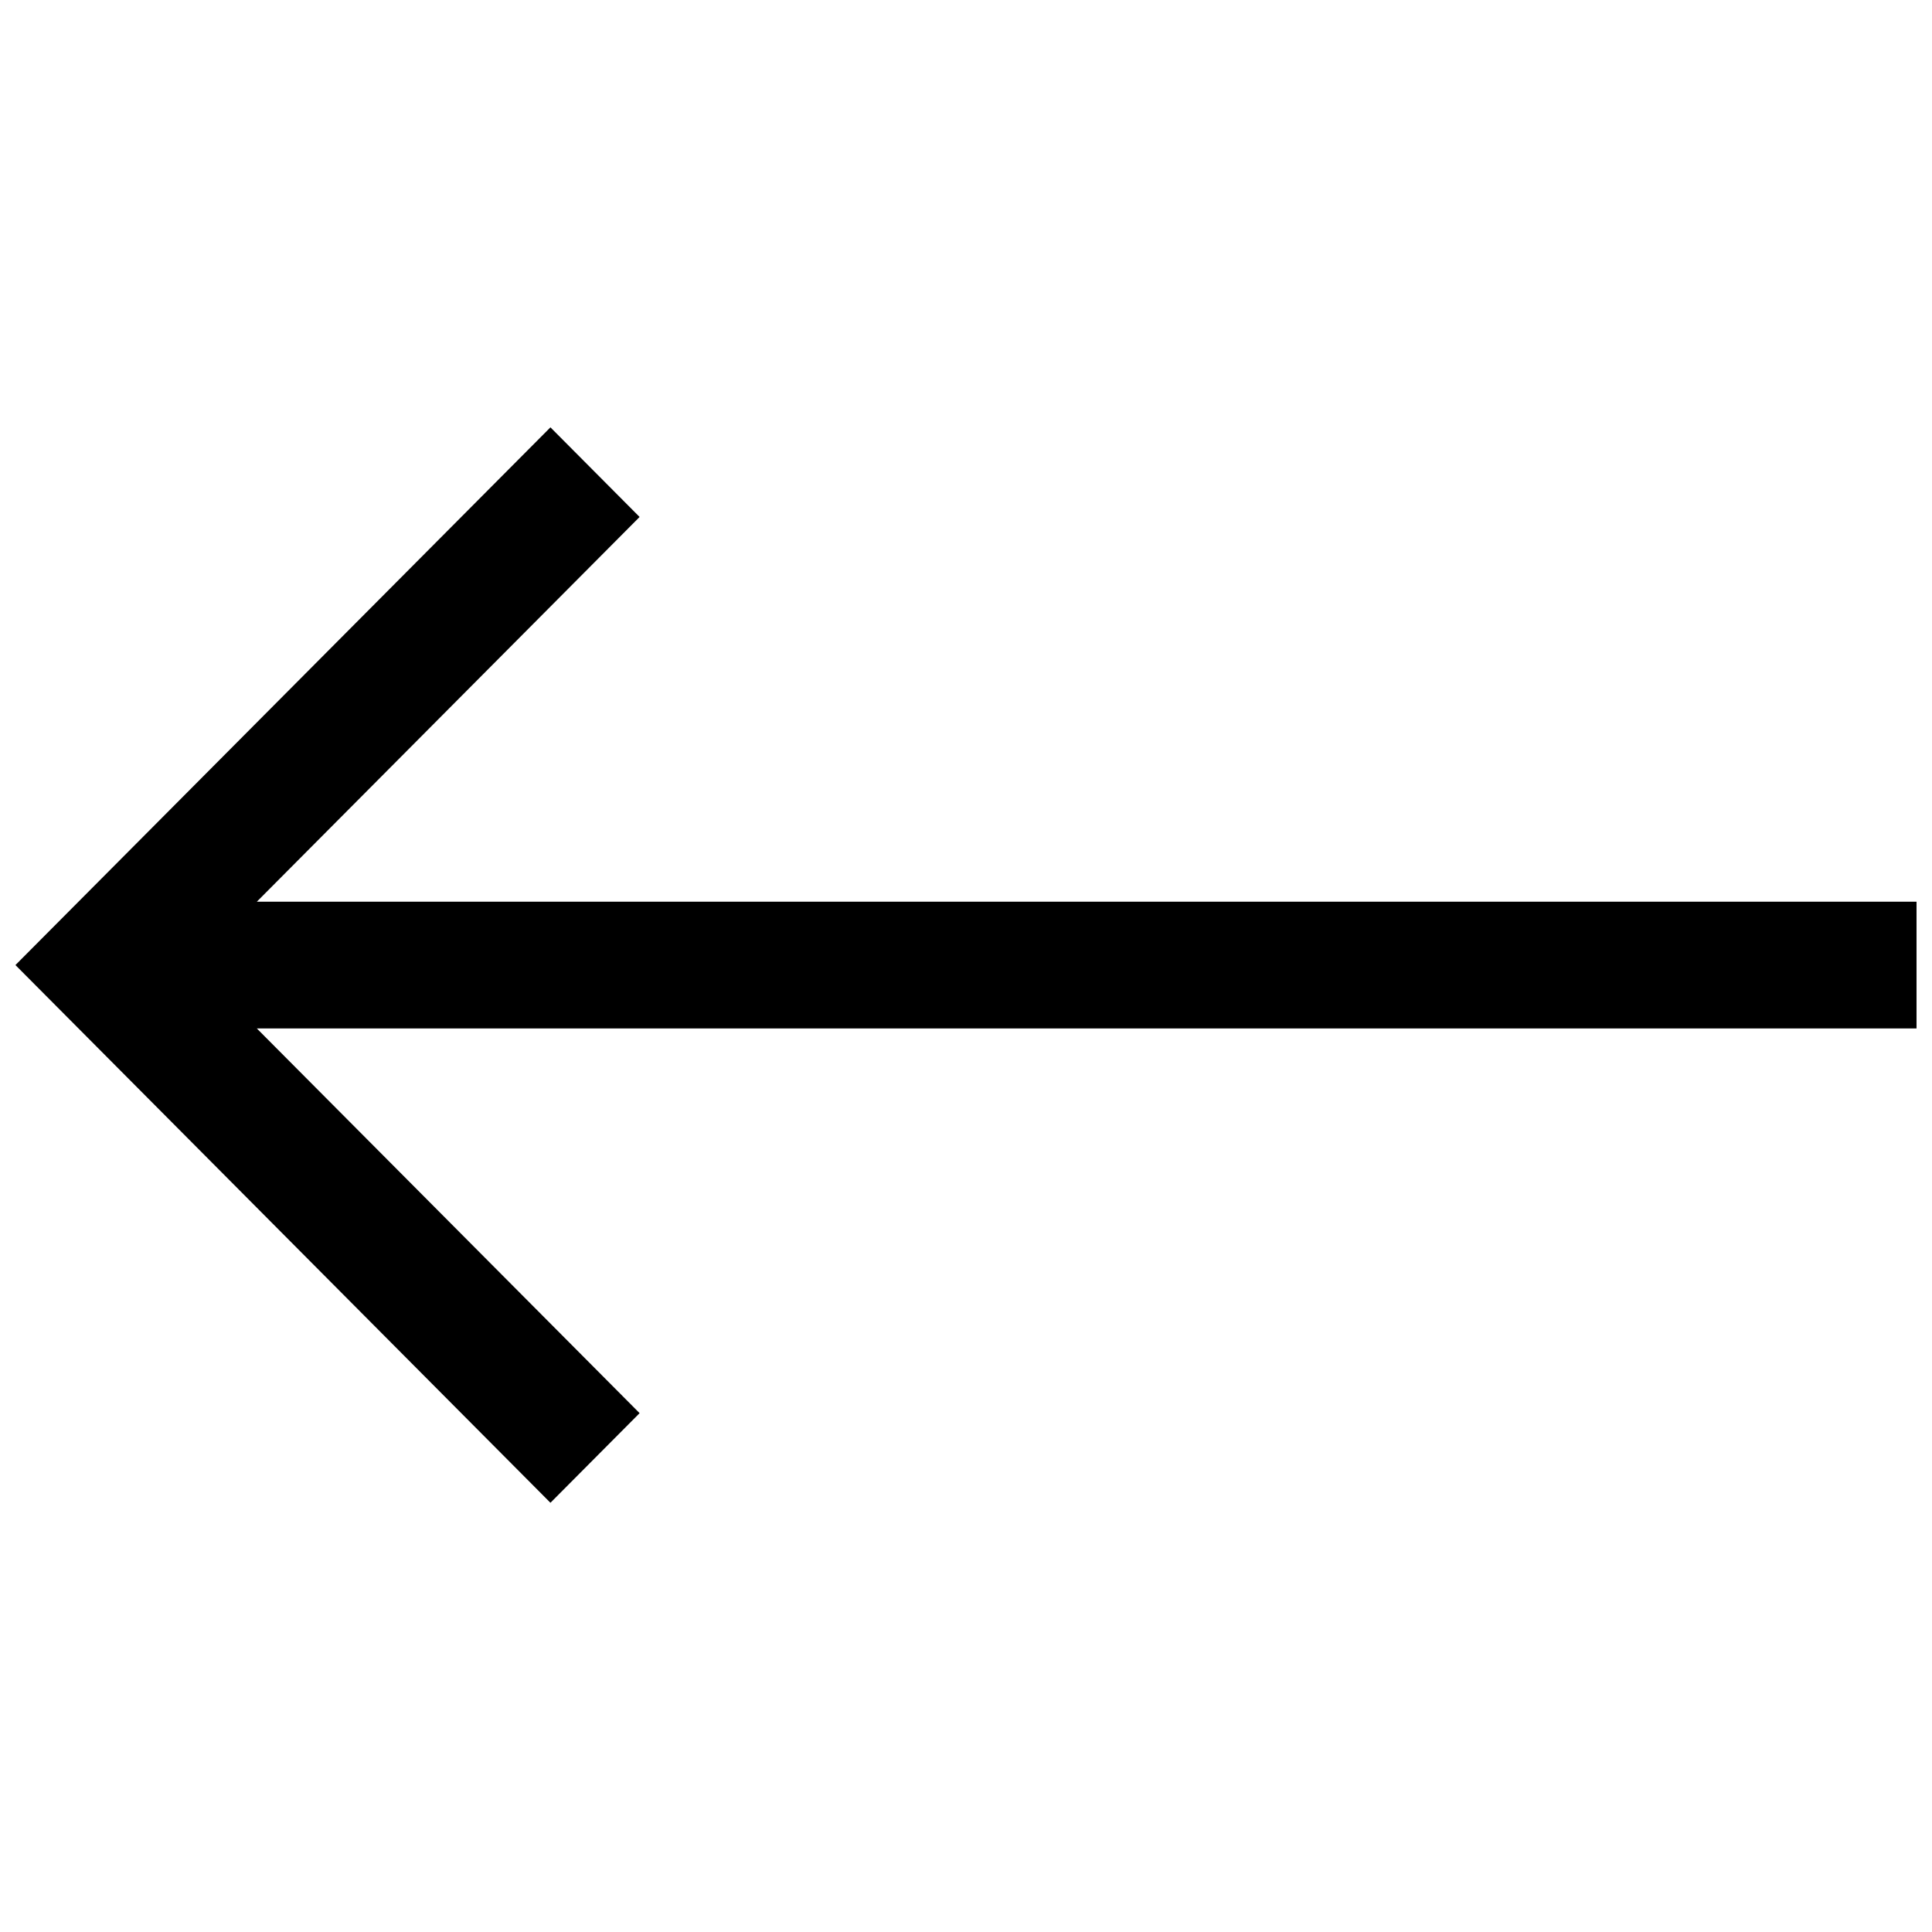<?xml version="1.0" encoding="UTF-8"?>
<!-- Uploaded to: ICON Repo, www.iconrepo.com, Generator: ICON Repo Mixer Tools -->
<svg width="800px" height="800px" version="1.1" viewBox="144 144 512 512" xmlns="http://www.w3.org/2000/svg">
 <defs>
  <clipPath id="a">
   <path d="m148.09 257h503.81v286h-503.81z"/>
  </clipPath>
 </defs>
 <g clip-path="url(#a)">
  <path d="m212.06 382.96h439.84v33.59h-439.84l101.44 101.95-23.629 23.75-141.78-142.5 141.78-142.5 23.629 23.75z" fill-rule="evenodd"/>
 </g>
</svg>